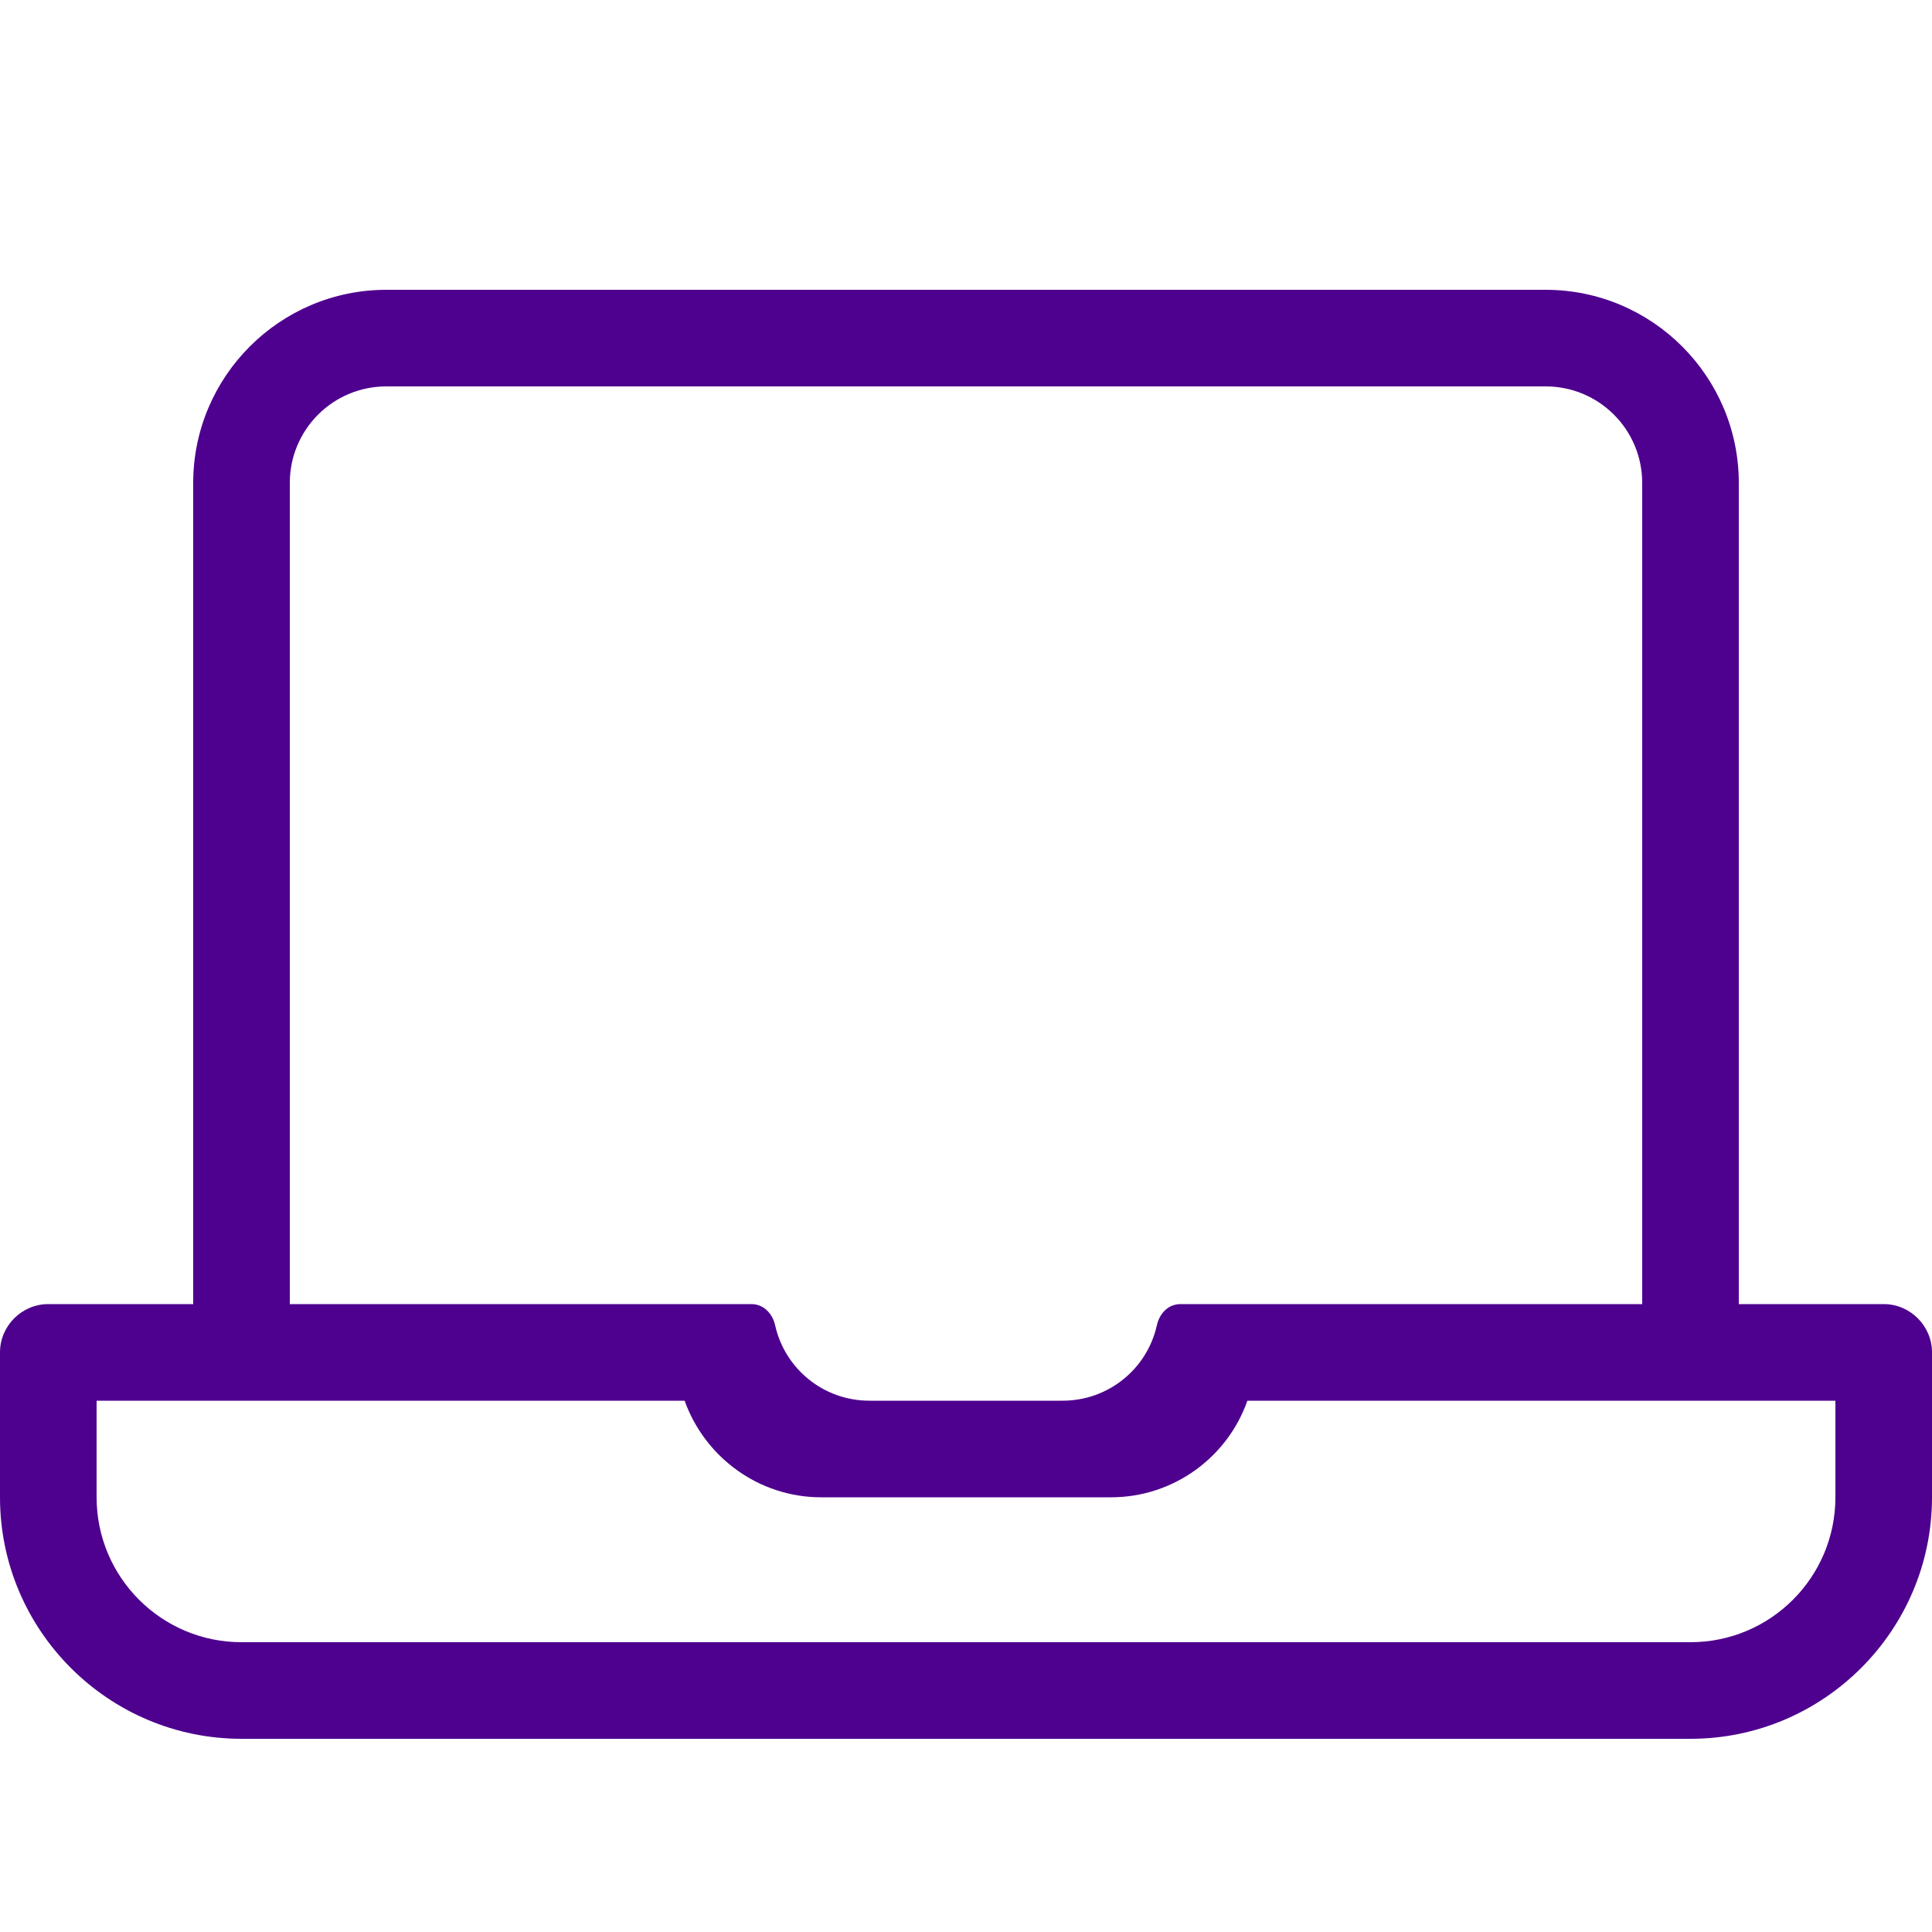 <?xml version="1.0" encoding="UTF-8"?> <svg xmlns="http://www.w3.org/2000/svg" xmlns:xlink="http://www.w3.org/1999/xlink" width="60px" height="60px" viewBox="0 0 60 48" version="1.1"><g id="surface1"><path style=" stroke:none;fill-rule:nonzero;fill:rgb(30.588%,0%,55.686%);fill-opacity:1;" d="M 58.5 34.5 L 54 34.5 L 54 9 C 54 5.691 51.309 3 48 3 L 12 3 C 8.691 3 6 5.691 6 9 L 6 34.5 L 1.5 34.5 C 0.676 34.5 0 35.176 0 36 L 0 40.5 C 0 44.633 3.367 48 7.5 48 L 52.5 48 C 56.633 48 60 44.633 60 40.5 L 60 36 C 60 35.176 59.324 34.5 58.5 34.5 Z M 9 9 C 9 7.34 10.34 6 12 6 L 48 6 C 49.66 6 51 7.34 51 9 L 51 34.5 L 36.664 34.5 C 36.281 34.5 36.008 34.789 35.926 35.164 C 35.625 36.508 34.426 37.5 33 37.5 L 27 37.5 C 25.574 37.5 24.375 36.508 24.074 35.164 C 23.992 34.789 23.711 34.5 23.336 34.5 L 9 34.5 Z M 57 40.5 C 57 42.984 54.984 45 52.5 45 L 7.5 45 C 5.016 45 3 42.984 3 40.5 L 3 37.5 L 21.262 37.5 C 21.883 39.242 23.551 40.5 25.5 40.5 L 34.5 40.5 C 36.461 40.5 38.129 39.242 38.738 37.5 L 57 37.5 Z M 57 40.5 "></path></g></svg> 
